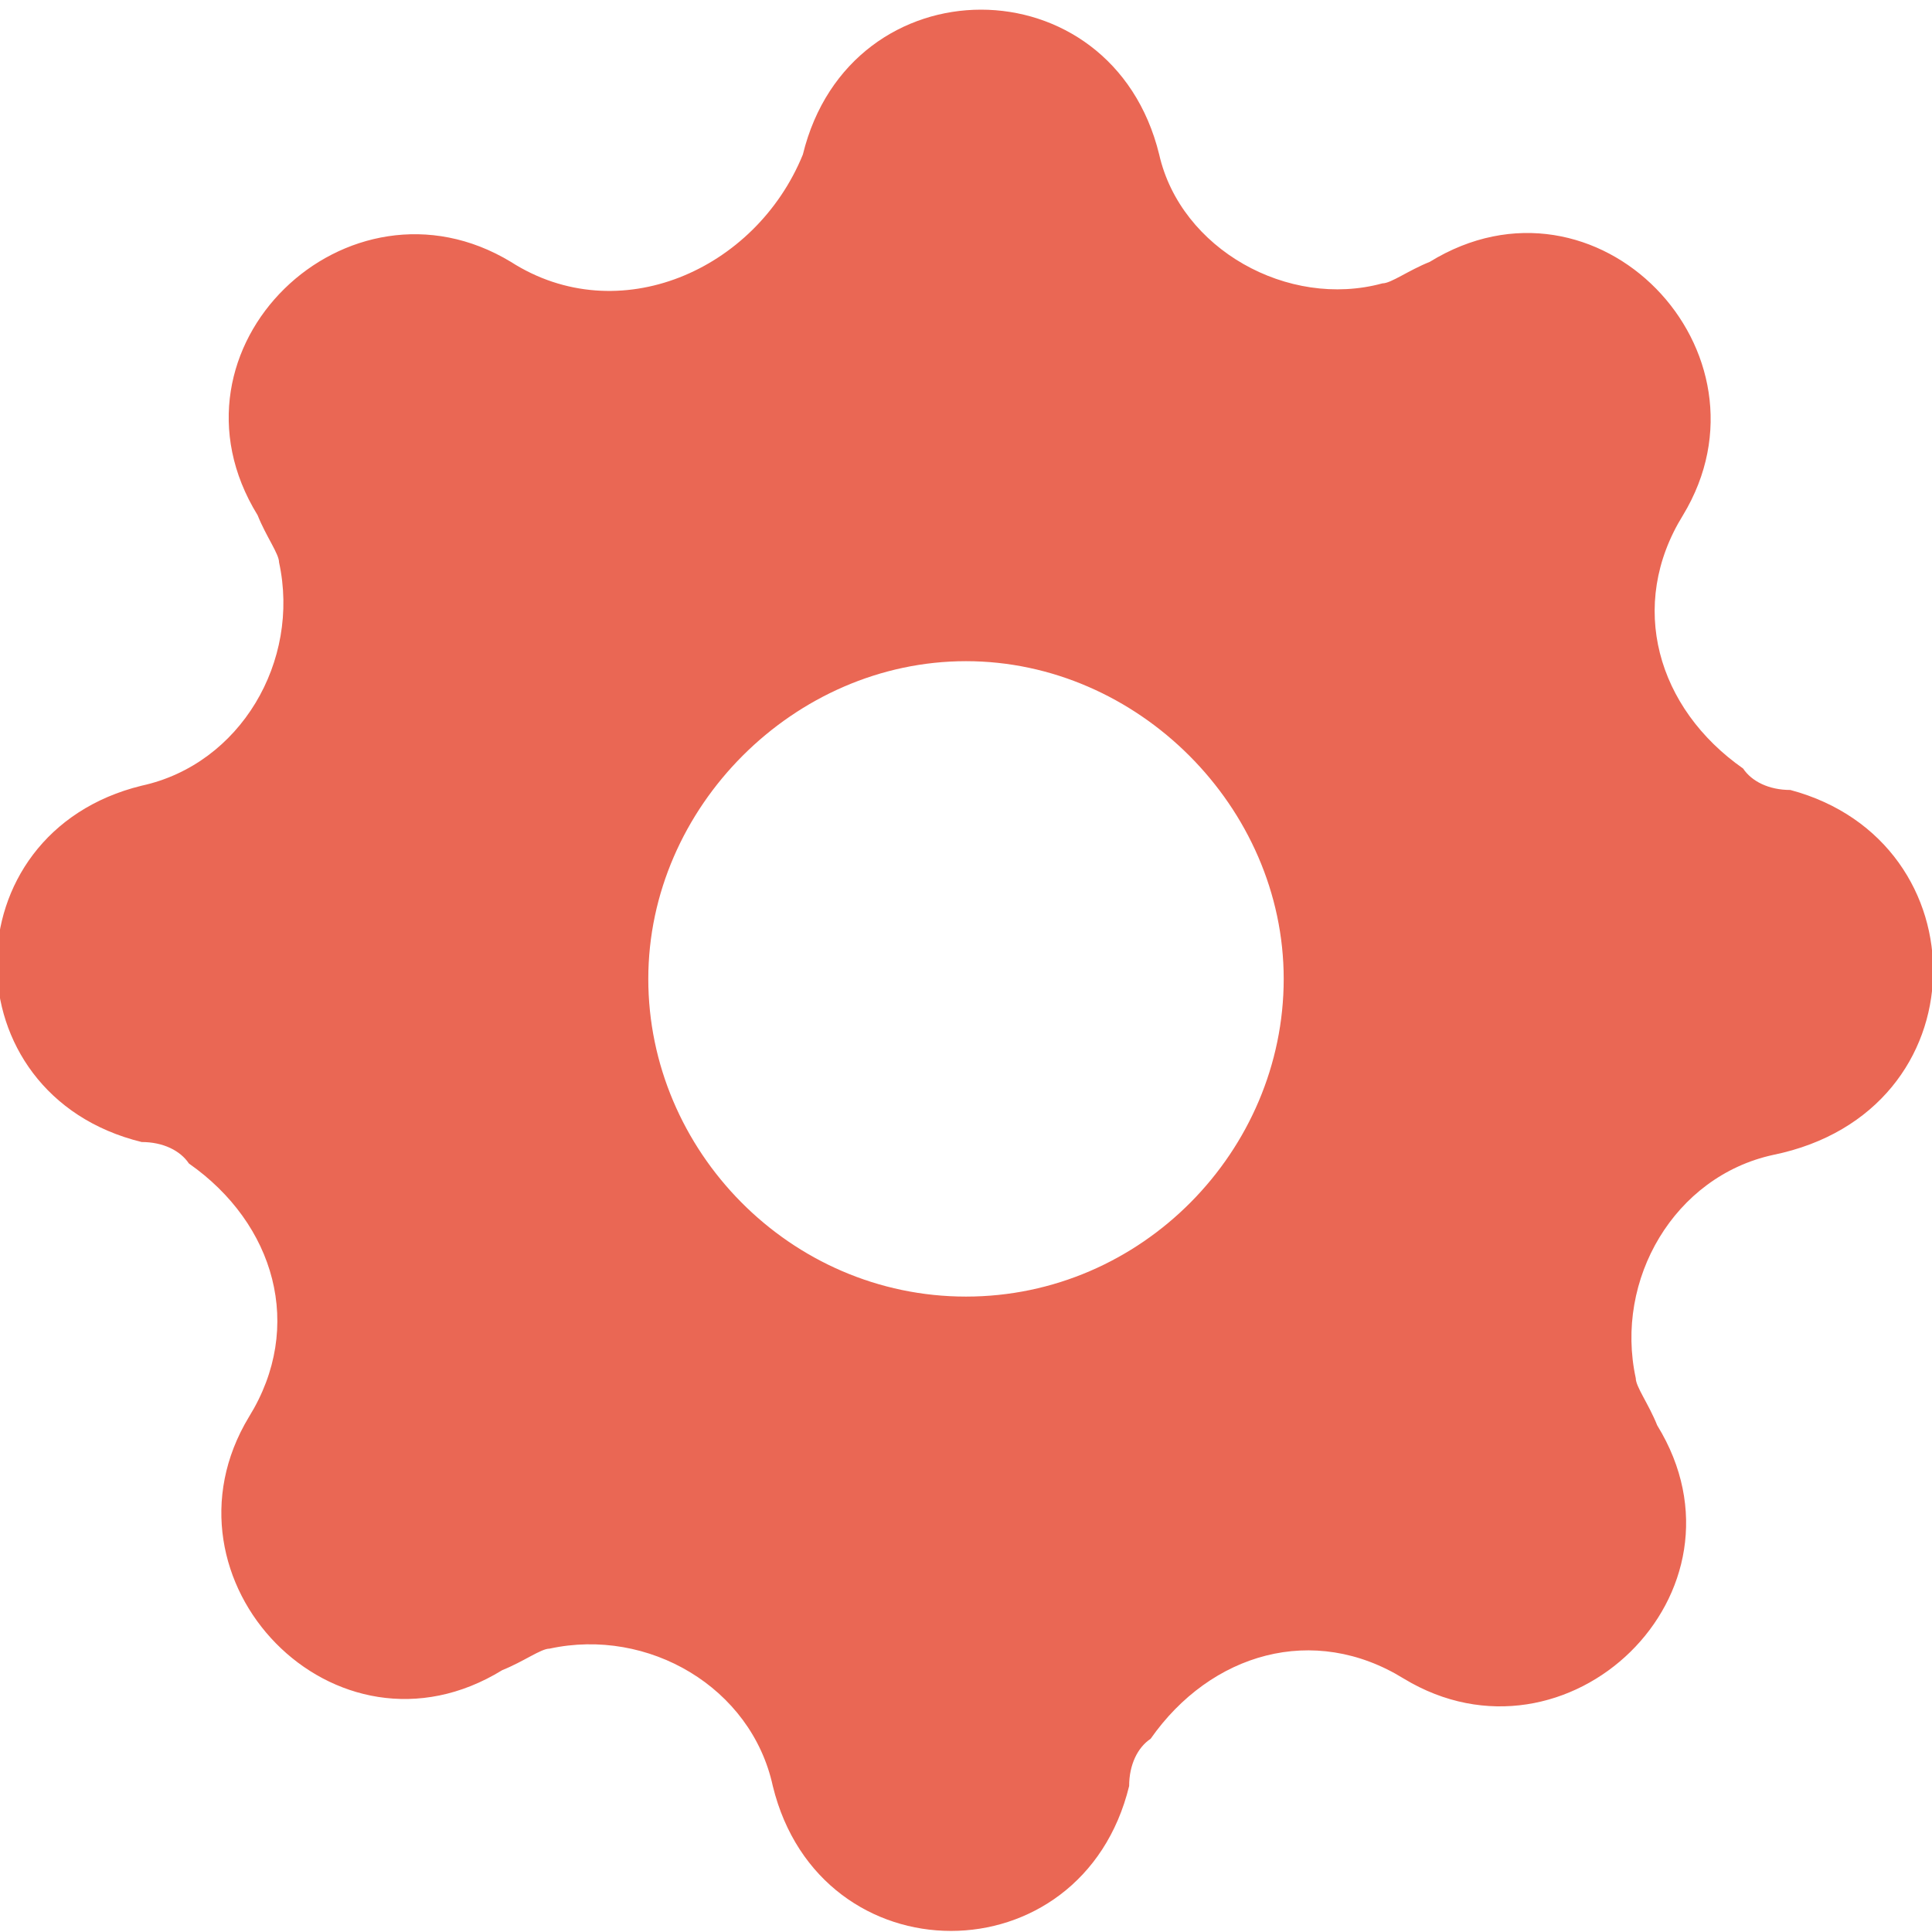 <!--?xml version="1.0" encoding="utf-8"?-->
<!-- Generator: Adobe Illustrator 27.8.0, SVG Export Plug-In . SVG Version: 6.00 Build 0)  -->
<svg xml:space="preserve" style="enable-background:new 0 0 45 45;" viewBox="0 0 45 45" y="0px" x="0px" xmlns:xlink="http://www.w3.org/1999/xlink" xmlns="http://www.w3.org/2000/svg" id="Layer_1" version="1.1">
<style type="text/css">
	.st0{fill:#EA6754;}
</style>
<path d="M41.7,18.4c-0.5,0-0.9-0.2-1.1-0.5c-2-1.4-2.7-3.8-1.4-5.9c2.3-3.8-2-8.3-5.9-5.9c-0.5,0.2-0.9,0.5-1.1,0.5
	C30,7.2,27.5,5.8,27,3.6c-1.1-4.5-7.2-4.5-8.3,0c-1.1,2.7-4.3,4.1-6.8,2.5c-3.8-2.3-8.3,2-5.9,5.9c0.2,0.5,0.5,0.9,0.5,1.1
	c0.5,2.3-0.9,4.7-3.2,5.2c-4.5,1.1-4.5,7.2,0,8.3c0.5,0,0.9,0.2,1.1,0.5c2,1.4,2.7,3.8,1.4,5.9c-2.3,3.8,2,8.3,5.9,5.9
	c0.5-0.2,0.9-0.5,1.1-0.5c2.3-0.5,4.7,0.9,5.2,3.2c1.1,4.5,7.2,4.5,8.3,0c0-0.5,0.2-0.9,0.5-1.1c1.4-2,3.8-2.7,5.9-1.4
	c3.8,2.3,8.3-2,5.9-5.9c-0.2-0.5-0.5-0.9-0.5-1.1c-0.5-2.3,0.9-4.7,3.2-5.2C46.2,25.9,46.2,19.6,41.7,18.4z M22.5,30.2
	c-4.1,0-7.4-3.4-7.4-7.4s3.4-7.4,7.4-7.4s7.4,3.4,7.4,7.4S26.6,30.2,22.5,30.2z" class="st0"></path>
</svg>

